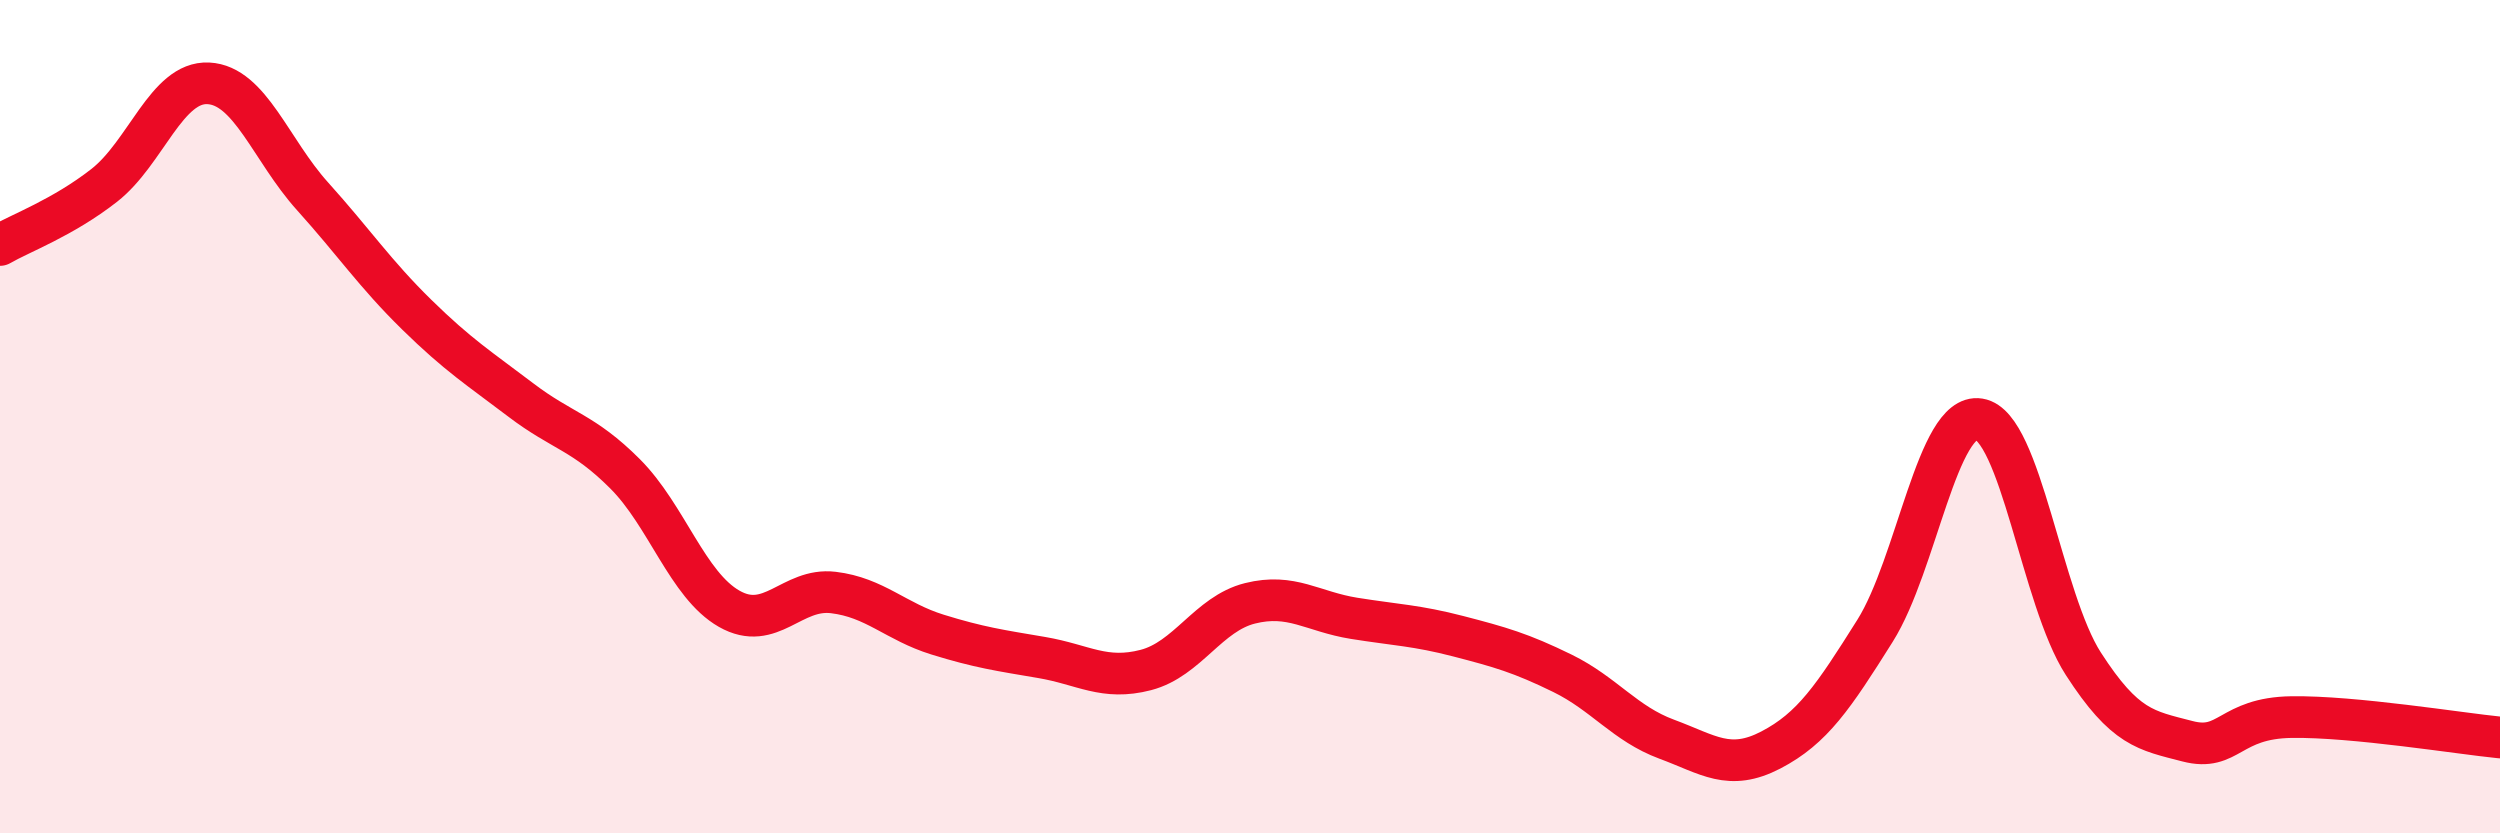 
    <svg width="60" height="20" viewBox="0 0 60 20" xmlns="http://www.w3.org/2000/svg">
      <path
        d="M 0,5.88 C 0.5,5.59 1.5,5.23 2.5,4.45 C 3.5,3.67 4,1.95 5,2 C 6,2.05 6.5,3.6 7.5,4.71 C 8.5,5.82 9,6.57 10,7.55 C 11,8.53 11.5,8.84 12.5,9.6 C 13.5,10.36 14,10.37 15,11.37 C 16,12.37 16.5,14.04 17.5,14.61 C 18.5,15.18 19,14.1 20,14.22 C 21,14.34 21.5,14.92 22.5,15.23 C 23.5,15.54 24,15.61 25,15.78 C 26,15.95 26.5,16.34 27.5,16.08 C 28.5,15.82 29,14.73 30,14.48 C 31,14.23 31.5,14.68 32.5,14.84 C 33.5,15 34,15.01 35,15.27 C 36,15.53 36.5,15.67 37.5,16.16 C 38.5,16.65 39,17.37 40,17.74 C 41,18.11 41.5,18.52 42.5,18 C 43.5,17.48 44,16.73 45,15.14 C 46,13.55 46.5,9.9 47.5,10.06 C 48.5,10.22 49,14.38 50,15.93 C 51,17.48 51.5,17.53 52.5,17.79 C 53.5,18.05 53.5,17.23 55,17.21 C 56.5,17.19 59,17.6 60,17.7L60 20L0 20Z"
        fill="#EB0A25"
        opacity="0.1"
        stroke-linecap="round"
        stroke-linejoin="round"
      />
      <path
        d="M 0,5.88 C 0.5,5.59 1.5,5.23 2.5,4.45 C 3.5,3.67 4,1.95 5,2 C 6,2.05 6.5,3.6 7.5,4.71 C 8.5,5.82 9,6.57 10,7.55 C 11,8.53 11.5,8.84 12.5,9.6 C 13.5,10.36 14,10.37 15,11.37 C 16,12.37 16.5,14.04 17.5,14.61 C 18.5,15.18 19,14.1 20,14.22 C 21,14.34 21.5,14.92 22.5,15.23 C 23.5,15.54 24,15.61 25,15.78 C 26,15.95 26.5,16.34 27.5,16.08 C 28.5,15.82 29,14.73 30,14.48 C 31,14.23 31.5,14.68 32.5,14.84 C 33.5,15 34,15.01 35,15.27 C 36,15.53 36.5,15.67 37.5,16.16 C 38.5,16.65 39,17.37 40,17.74 C 41,18.11 41.5,18.52 42.5,18 C 43.5,17.48 44,16.73 45,15.14 C 46,13.55 46.5,9.9 47.5,10.06 C 48.5,10.22 49,14.38 50,15.93 C 51,17.48 51.5,17.53 52.5,17.79 C 53.5,18.05 53.5,17.23 55,17.21 C 56.5,17.19 59,17.6 60,17.7"
        stroke="#EB0A25"
        stroke-width="1"
        fill="none"
        stroke-linecap="round"
        stroke-linejoin="round"
      />
    </svg>
  